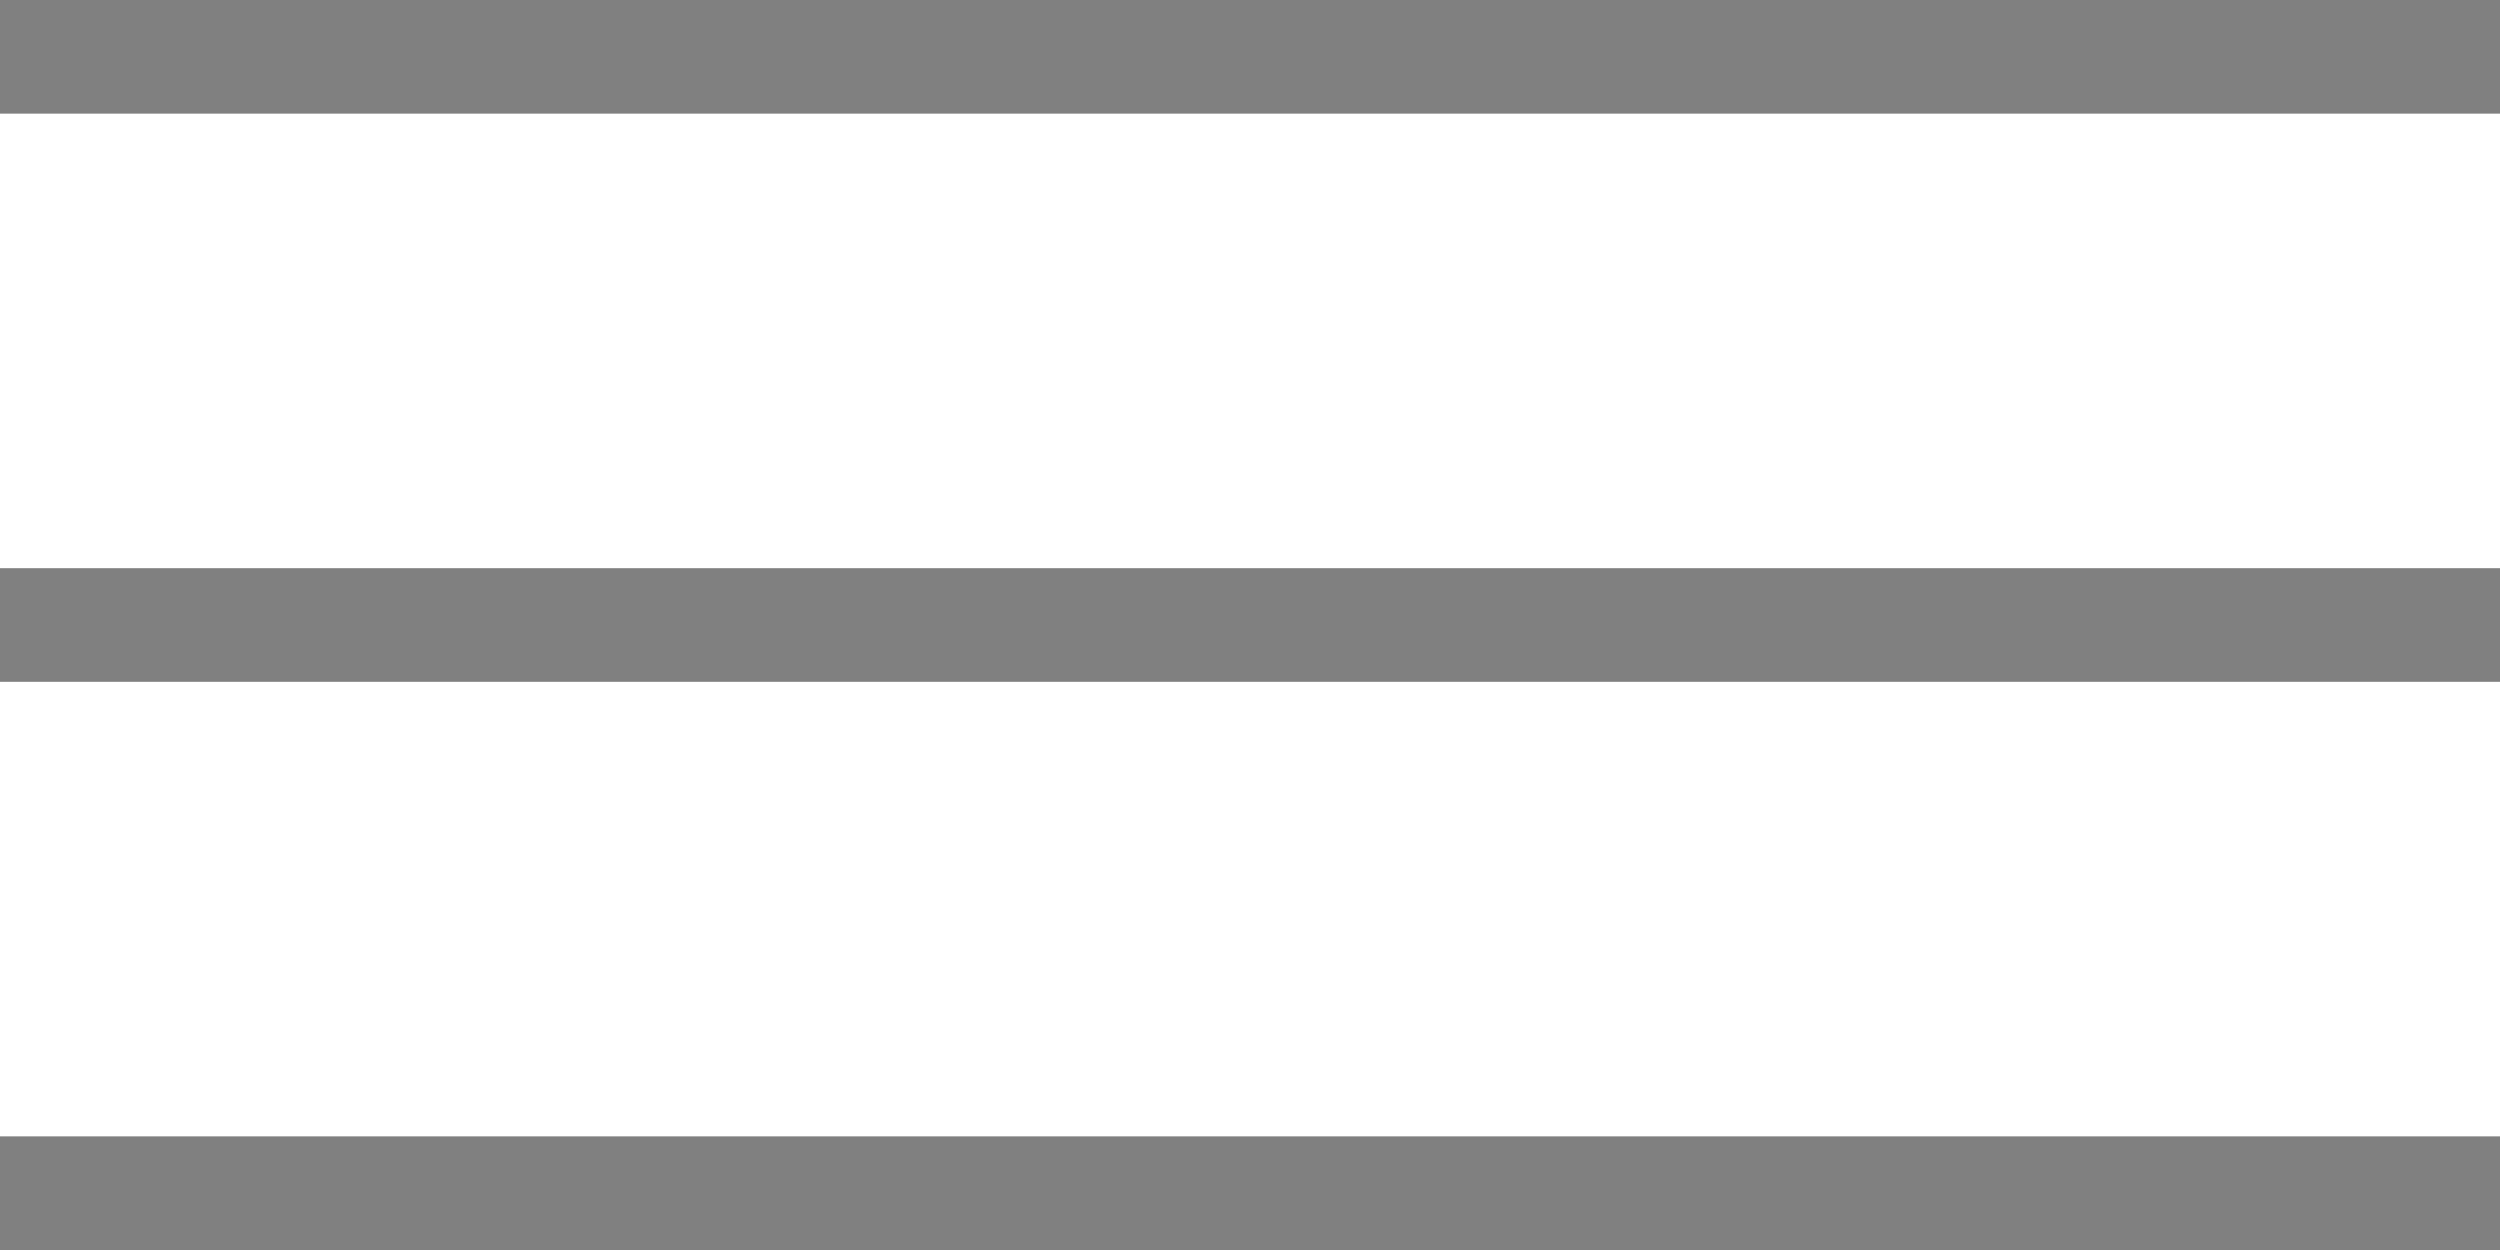 <?xml version="1.0" encoding="UTF-8"?> <svg xmlns="http://www.w3.org/2000/svg" width="22" height="11" viewBox="0 0 22 11" fill="none"> <line y1="0.5" x2="22" y2="0.5" stroke="#808080"></line> <line y1="10.5" x2="22" y2="10.5" stroke="#808080"></line> <line y1="5.5" x2="22" y2="5.5" stroke="#808080"></line> </svg> 